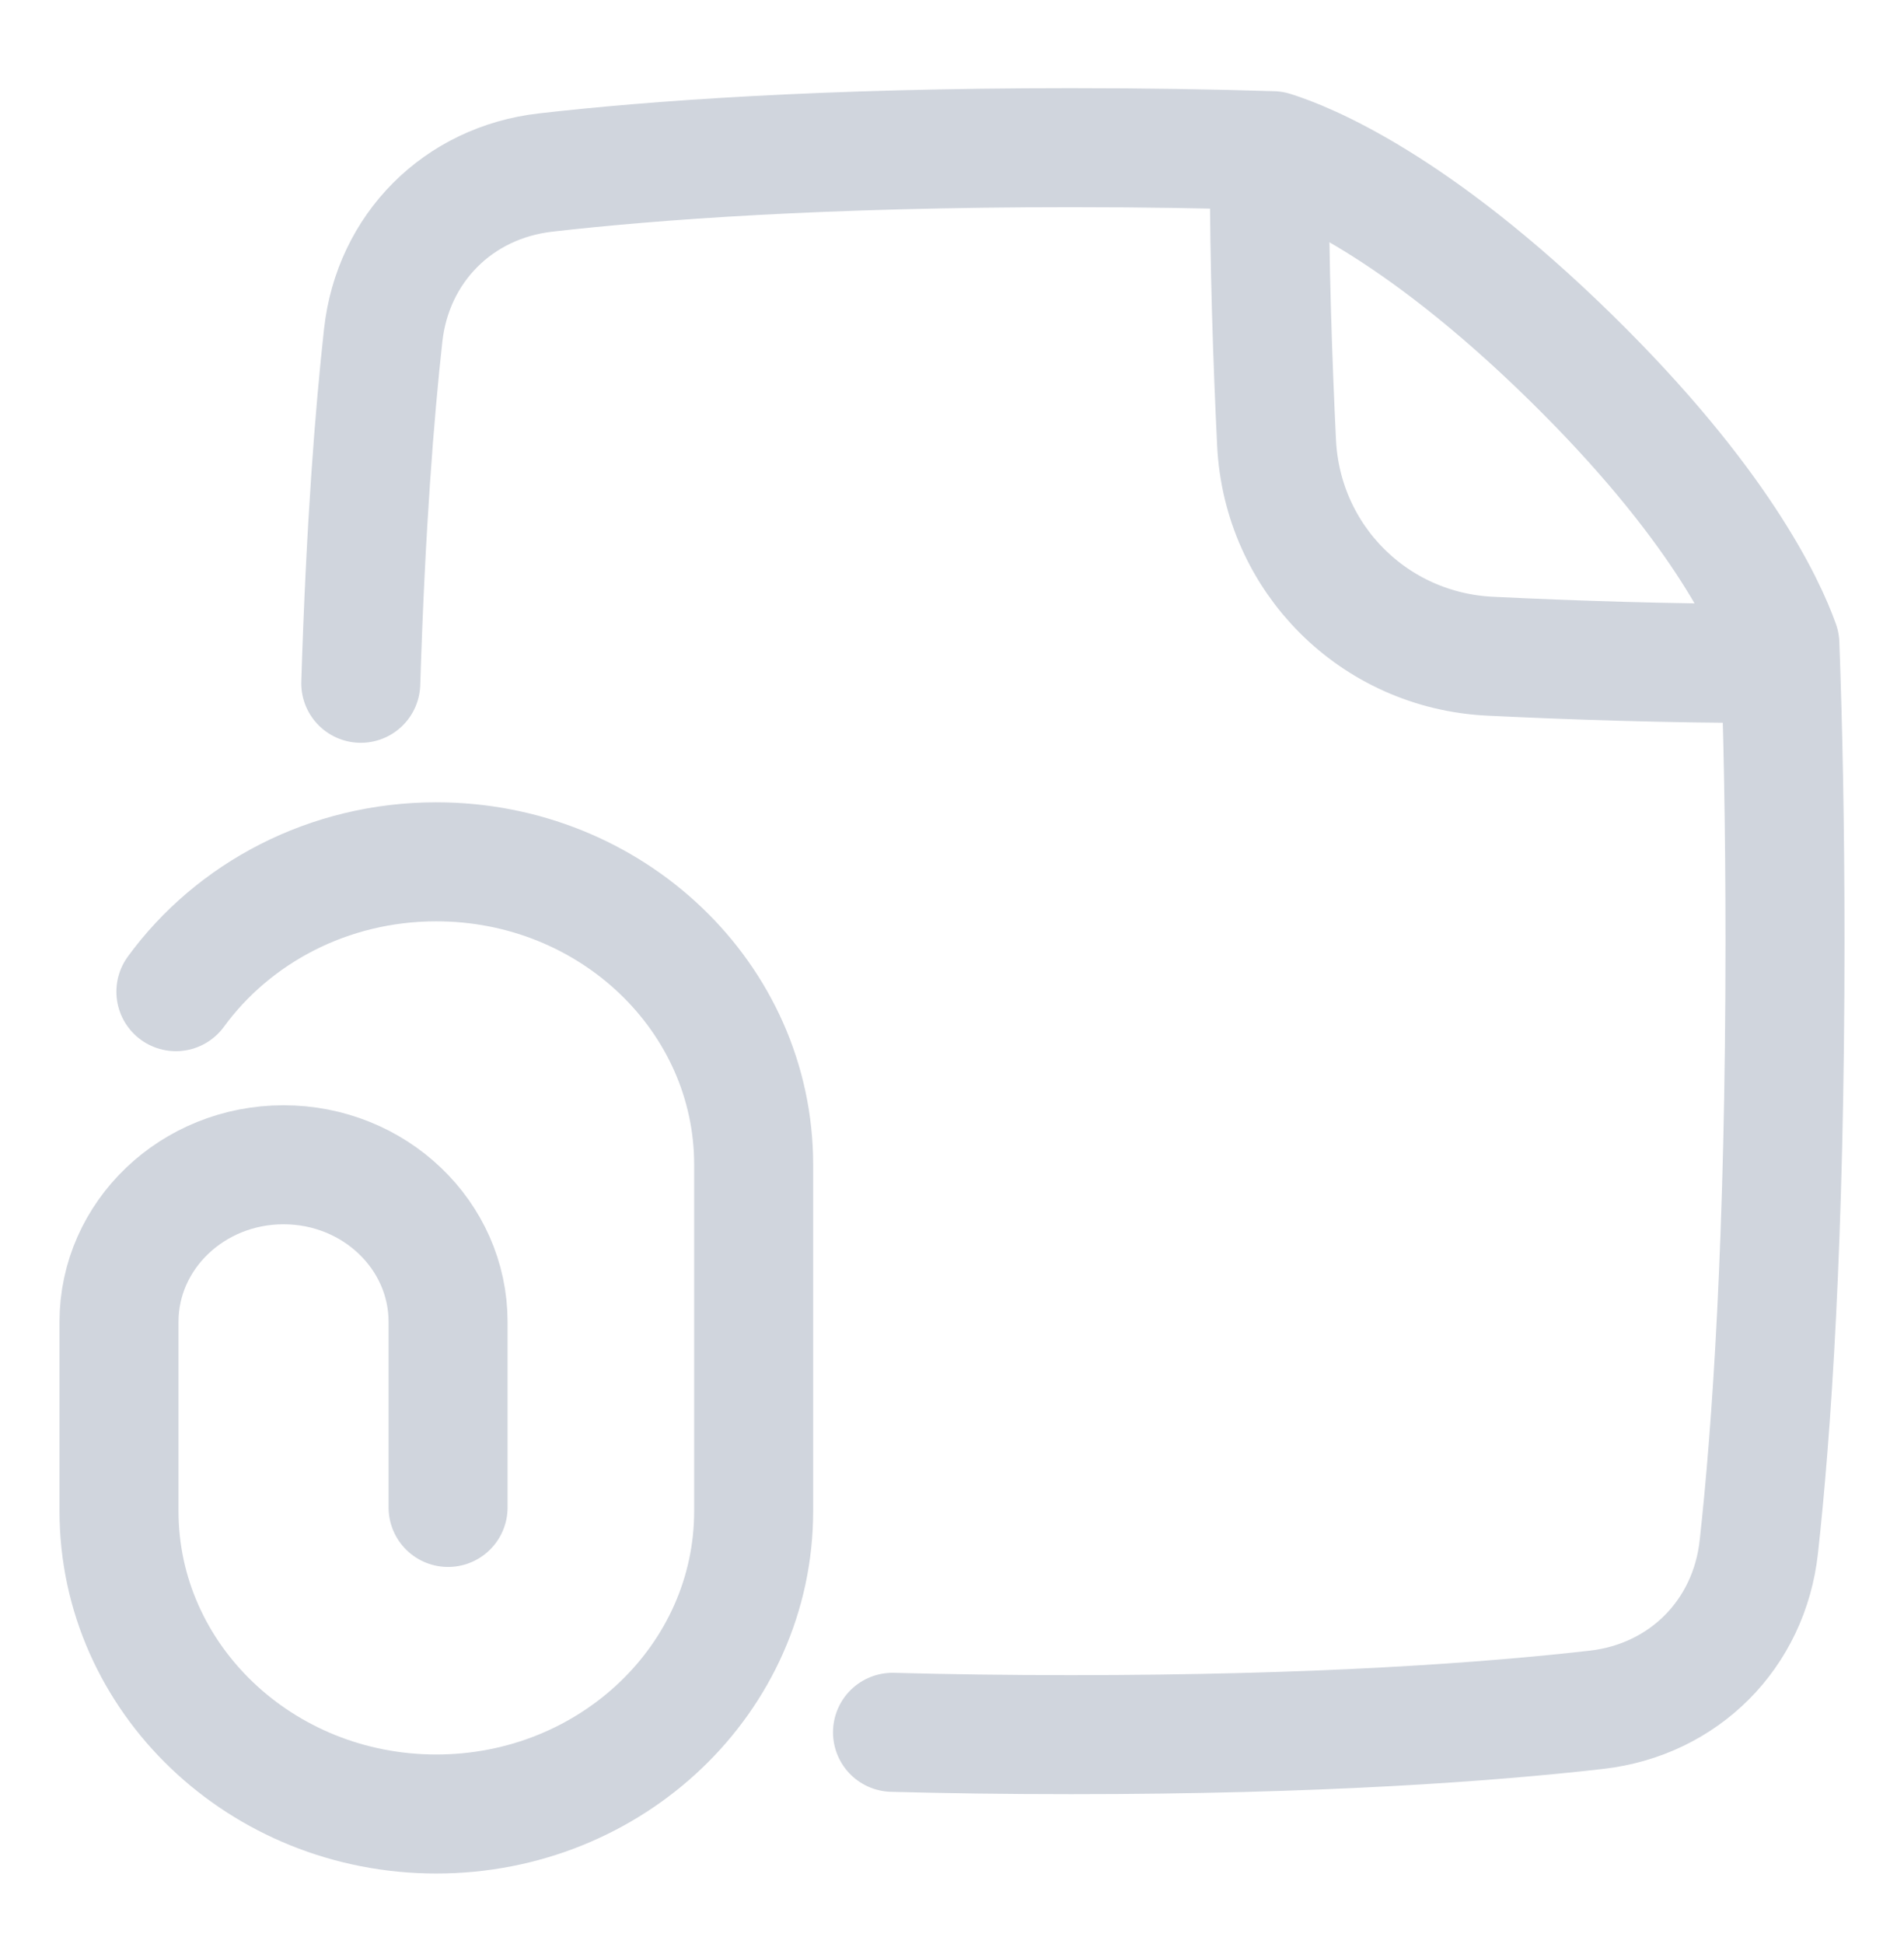 <svg width="48" height="49" viewBox="0 0 48 49" fill="none" xmlns="http://www.w3.org/2000/svg">
<path d="M22.5 43.663C23.871 43.7 25.369 43.722 27 43.722C33.264 43.722 37.566 43.401 40.248 43.095C42.449 42.843 44.098 41.192 44.34 38.989C44.659 36.1 45 31.248 45 23.722C45 20.848 44.95 18.365 44.871 16.231C44.521 15.252 43.324 12.664 39.603 9.016C35.66 5.15 32.931 4.063 32.083 3.798C30.556 3.75 28.865 3.722 27 3.722C20.736 3.722 16.434 4.042 13.752 4.349C11.551 4.601 9.902 6.252 9.66 8.455C9.444 10.408 9.219 13.257 9.095 17.222" stroke="#D0D5DD" stroke-width="3" stroke-linecap="round" stroke-linejoin="round"/>
<path d="M32 4.222C32 6.669 32.083 9.116 32.182 11.155C32.323 14.083 34.639 16.399 37.566 16.54C39.606 16.639 42.053 16.722 44.5 16.722" stroke="#D0D5DD" stroke-width="3" stroke-linecap="round" stroke-linejoin="round"/>
<path d="M11.296 37.995V33.318C11.296 31.131 9.439 29.358 7.148 29.358C4.857 29.358 3 31.131 3 33.318V38.086C3 42.303 6.582 45.722 11 45.722C15.418 45.722 19 42.303 19 38.086V29.358C19 25.141 15.418 21.722 11 21.722C8.281 21.722 5.88 23.016 4.434 24.995" stroke="#D0D5DD" stroke-width="3" stroke-linecap="round" stroke-linejoin="round"/>
</svg>
